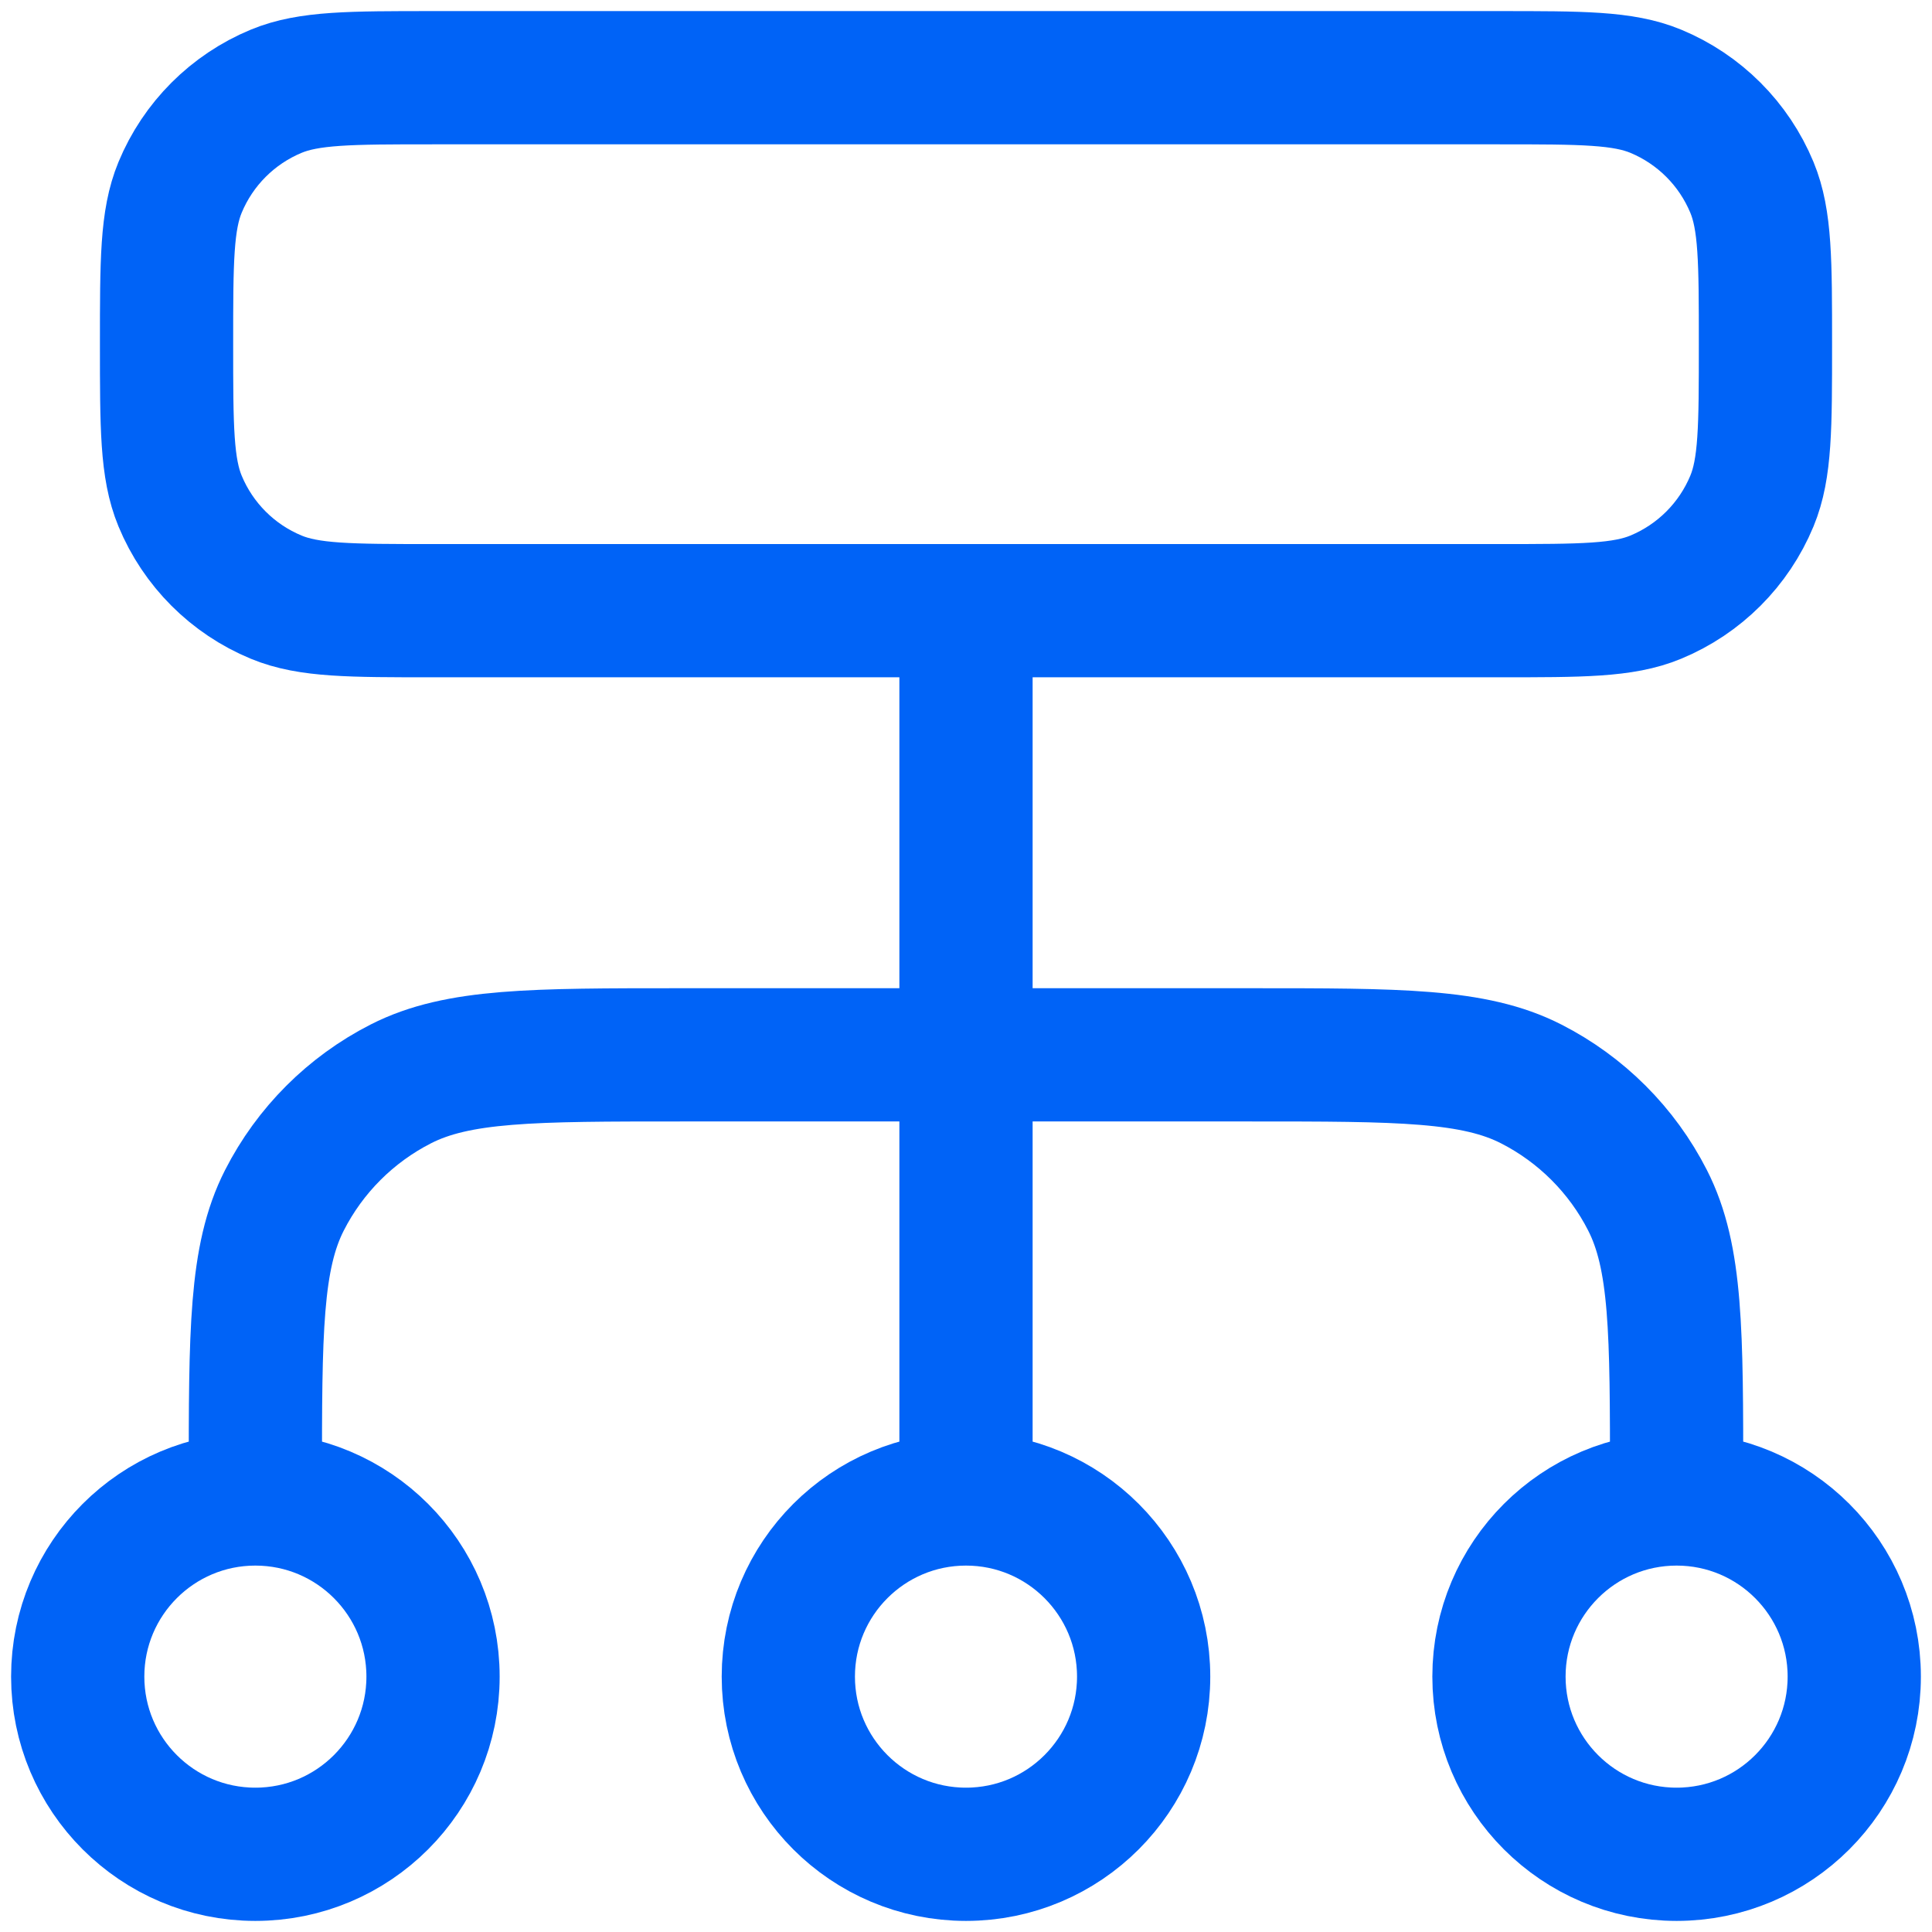 <svg width="58" height="58" viewBox="0 0 58 58" fill="none" xmlns="http://www.w3.org/2000/svg">
<path d="M7.666 45V44.467C7.666 39.986 7.666 37.746 8.538 36.035C9.305 34.529 10.529 33.306 12.034 32.539C13.746 31.667 15.986 31.667 20.466 31.667H37.533C42.013 31.667 44.254 31.667 45.965 32.539C47.47 33.306 48.694 34.529 49.461 36.035C50.333 37.746 50.333 39.986 50.333 44.467V45M7.666 45C4.721 45 2.333 47.388 2.333 50.333C2.333 53.279 4.721 55.667 7.666 55.667C10.612 55.667 13 53.279 13 50.333C13 47.388 10.612 45 7.666 45ZM50.333 45C47.388 45 45 47.388 45 50.333C45 53.279 47.388 55.667 50.333 55.667C53.279 55.667 55.666 53.279 55.666 50.333C55.666 47.388 53.279 45 50.333 45ZM29 45C26.054 45 23.666 47.388 23.666 50.333C23.666 53.279 26.054 55.667 29 55.667C31.945 55.667 34.333 53.279 34.333 50.333C34.333 47.388 31.945 45 29 45ZM29 45V18.333M13 18.333H45C47.485 18.333 48.727 18.333 49.707 17.927C51.014 17.386 52.052 16.348 52.594 15.041C53 14.061 53 12.818 53 10.333C53 7.848 53 6.606 52.594 5.626C52.052 4.319 51.014 3.281 49.707 2.739C48.727 2.333 47.485 2.333 45 2.333H13C10.515 2.333 9.272 2.333 8.292 2.739C6.985 3.281 5.947 4.319 5.406 5.626C5 6.606 5 7.848 5 10.333C5 12.818 5 14.061 5.406 15.041C5.947 16.348 6.985 17.386 8.292 17.927C9.272 18.333 10.515 18.333 13 18.333Z" stroke="#0063F7" stroke-width="4" stroke-linecap="round" stroke-linejoin="round"/>
</svg>
